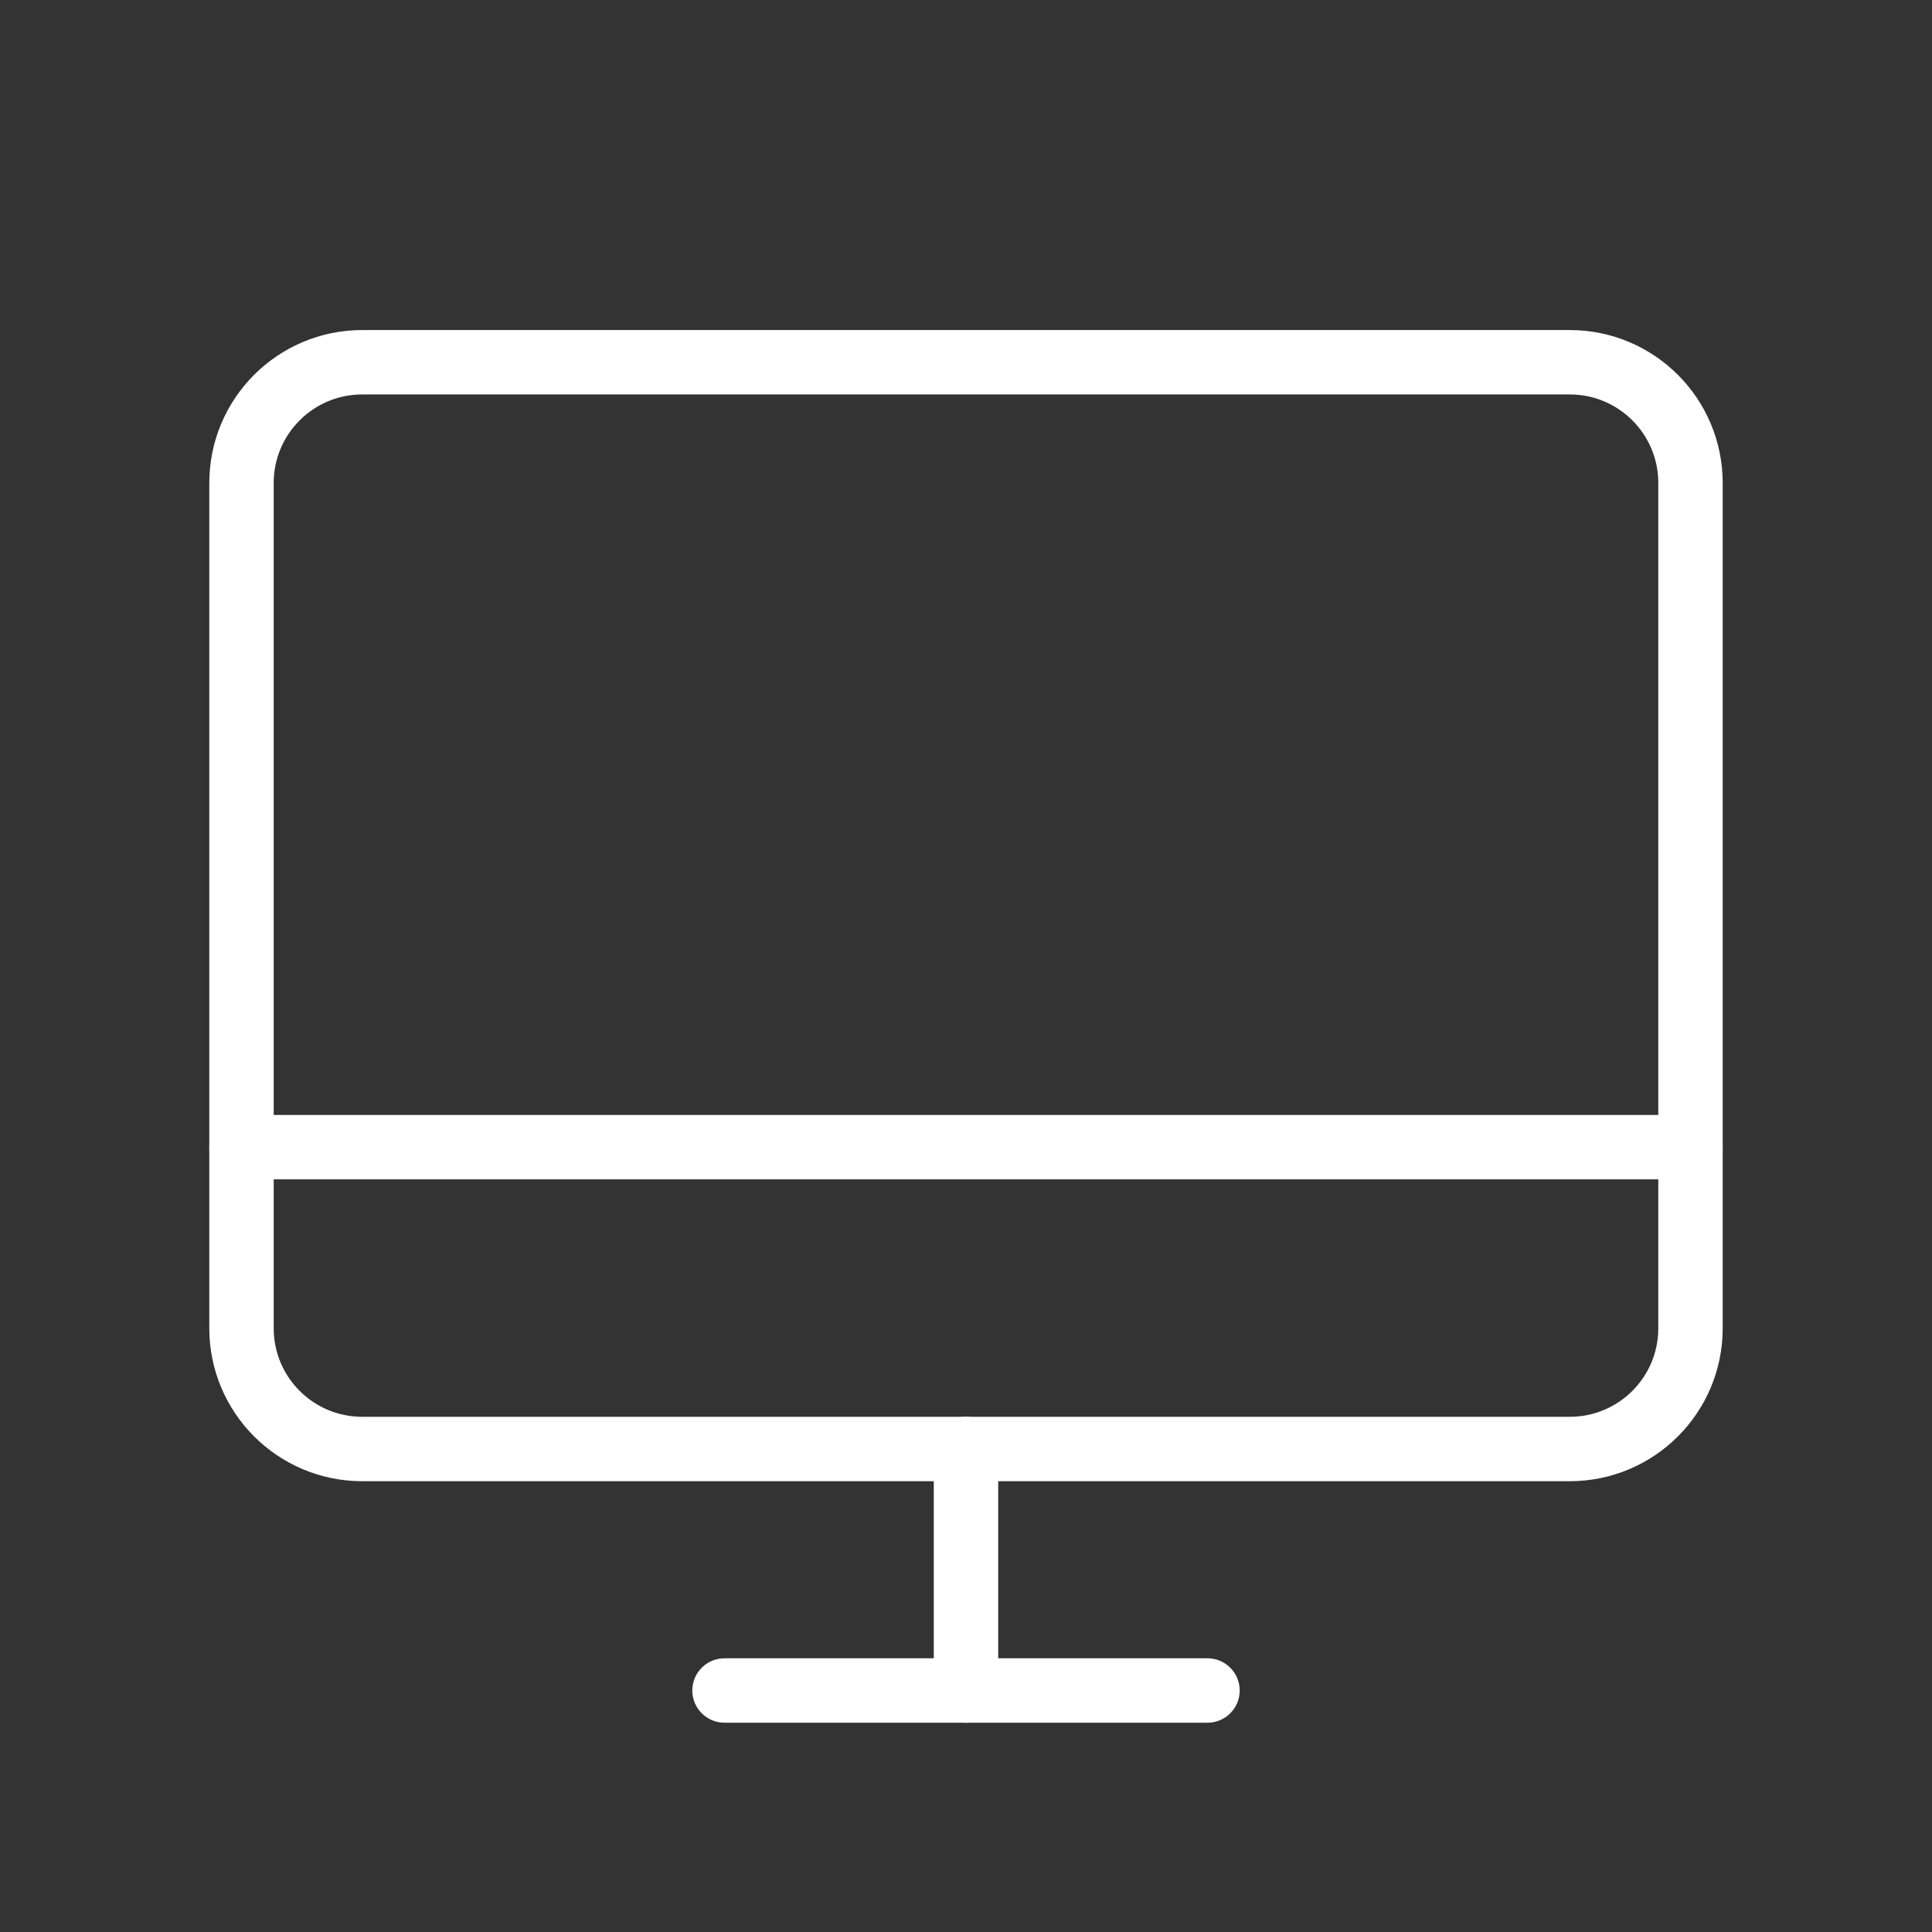 <?xml version="1.0" encoding="UTF-8"?> <svg xmlns="http://www.w3.org/2000/svg" width="90" height="90" viewBox="0 0 90 90" fill="none"><rect x="0" y="0" width="90" height="90" fill="#333333" stroke="none"/><g clip-path="url(#clip0_815_650)"><path d="M16.875 67.5L73.125 67.5C76.232 67.5 78.75 64.982 78.75 61.875V22.5C78.75 19.393 76.232 16.875 73.125 16.875L16.875 16.875C13.768 16.875 11.25 19.393 11.25 22.5V61.875C11.25 64.982 13.768 67.5 16.875 67.5Z" stroke="white" stroke-width="3" stroke-linecap="round" stroke-linejoin="round"></path><path d="M56.25 78.75H33.75" stroke="white" stroke-width="3" stroke-linecap="round" stroke-linejoin="round"></path><path d="M11.25 53.438H78.75" stroke="white" stroke-width="3" stroke-linecap="round" stroke-linejoin="round"></path><path d="M45 67.5V78.75" stroke="white" stroke-width="3" stroke-linecap="round" stroke-linejoin="round"></path></g><defs><clipPath id="clip0_815_650"><rect width="90" height="90" fill="white"></rect></clipPath></defs></svg> 